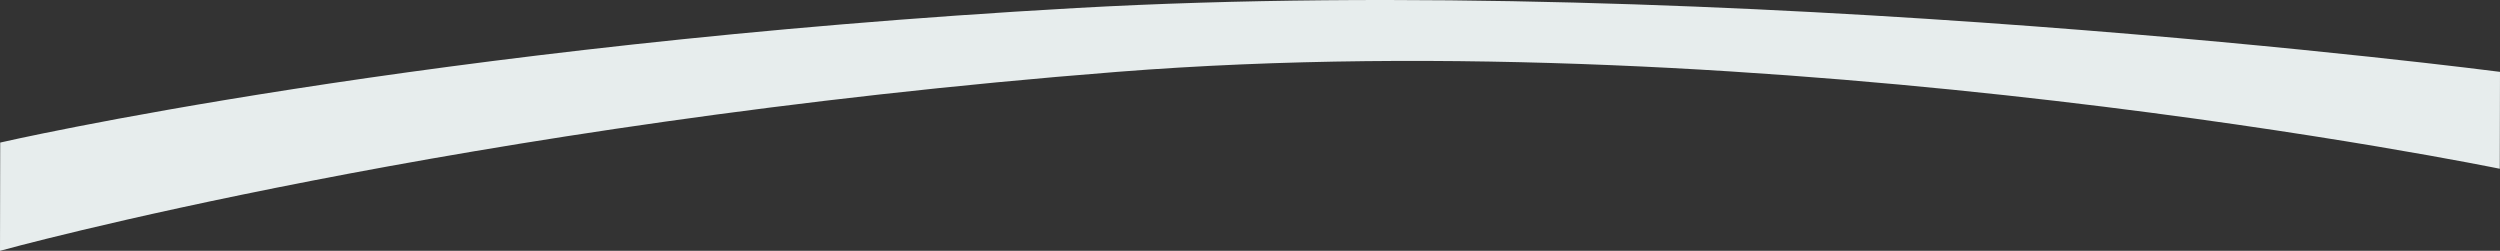 <svg xmlns="http://www.w3.org/2000/svg" width="1891.561" height="189.769" viewBox="0 0 1891.561 189.769">
  <rect x="0" y="0" width="1891.561" height="189.769" fill="#333333" stroke="none"/>
  <path id="Path_1524" data-name="Path 1524" d="M5391.895,500.411s347.193-96.221,845.381-135.4,1046.008,73.316,1046.008,73.316l.172-73.316s-584.014-75.983-1077.372-48.294-814.018,101.794-814.018,101.794Z" transform="translate(-5391.895 -310.643)" fill="#e7eded"/>
</svg>
